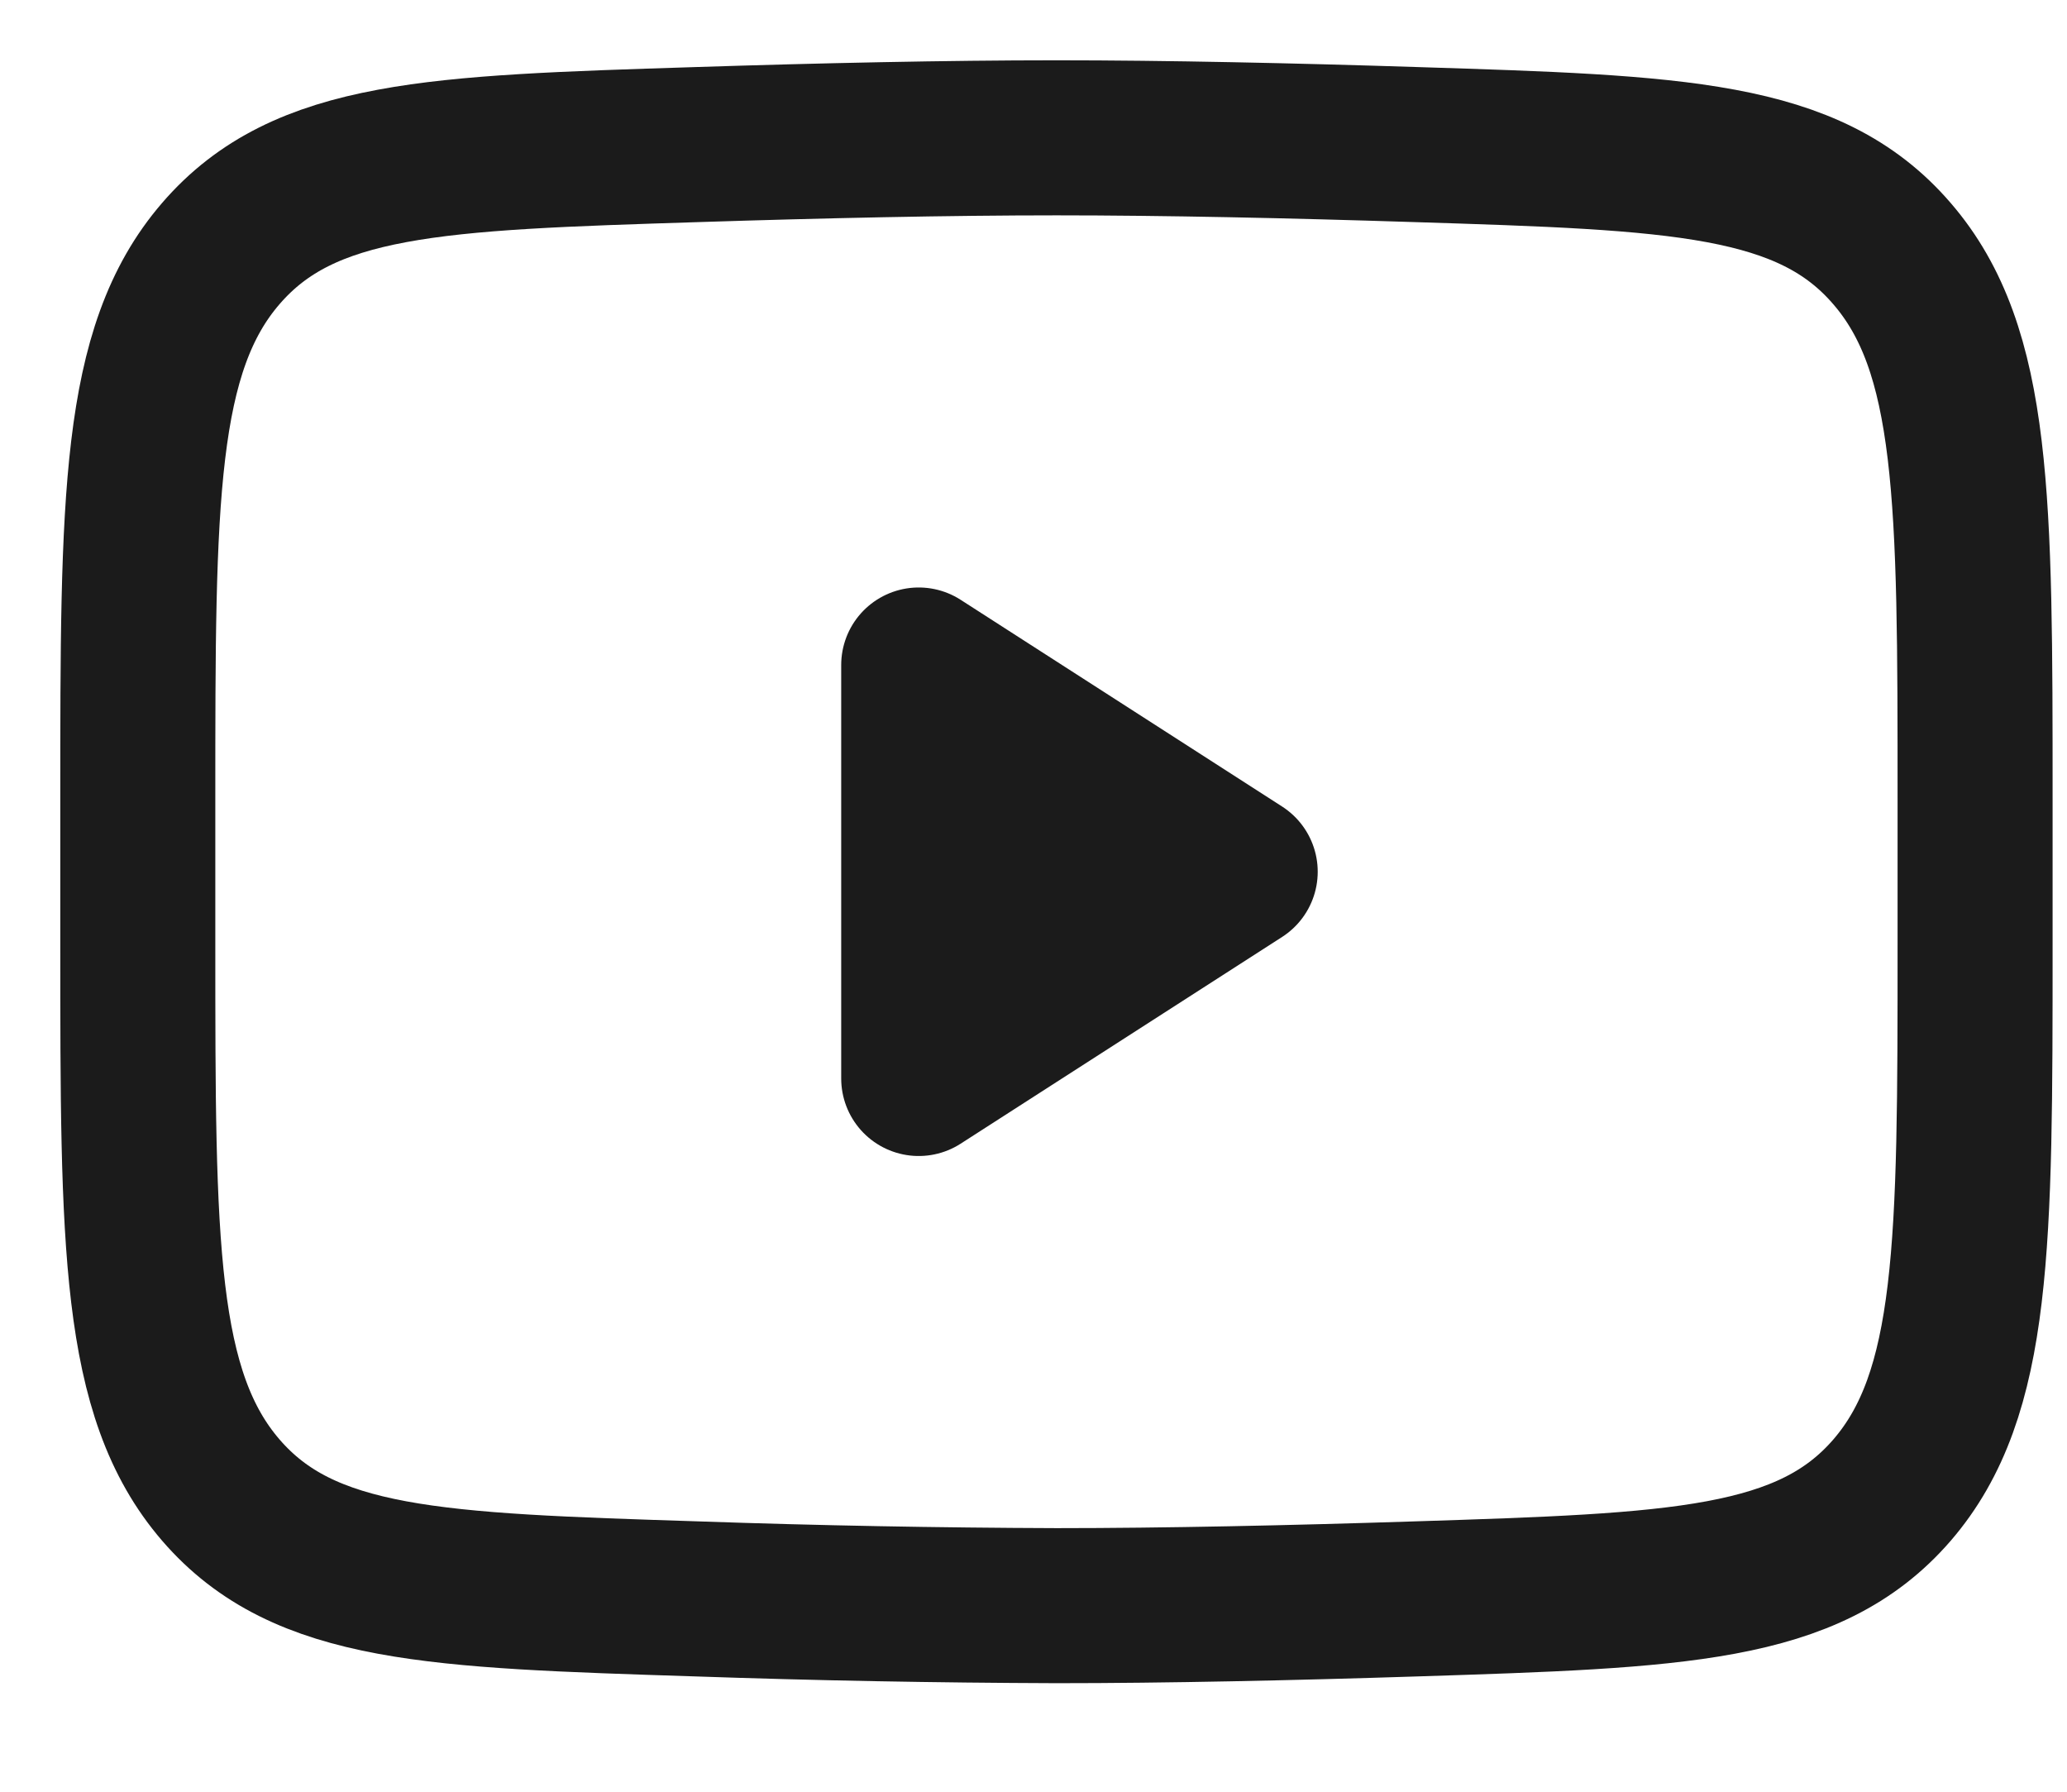 <svg width="15" height="13" viewBox="0 0 15 13" fill="none" xmlns="http://www.w3.org/2000/svg">
<path d="M9 6.325L6.667 7.825V4.825L9 6.325Z" fill="#1B1B1B" stroke="#1B1B1B" stroke-width="1.125" stroke-linecap="round" stroke-linejoin="round"/>
<path d="M1 6.855V5.794C1 3.623 1 2.537 1.603 1.839C2.207 1.139 3.158 1.109 5.059 1.049C5.959 1.02 6.879 1 7.667 1C8.454 1 9.374 1.02 10.275 1.049C12.175 1.109 13.126 1.139 13.729 1.839C14.333 2.537 14.333 3.623 14.333 5.794V6.855C14.333 9.027 14.333 10.113 13.73 10.812C13.126 11.51 12.176 11.54 10.275 11.601C9.375 11.63 8.455 11.65 7.667 11.65C6.797 11.647 5.928 11.631 5.059 11.601C3.158 11.54 2.207 11.511 1.603 10.812C1 10.113 1 9.027 1 6.856V6.855Z" stroke="#1B1B1B" stroke-width="1.125"/>
</svg>
